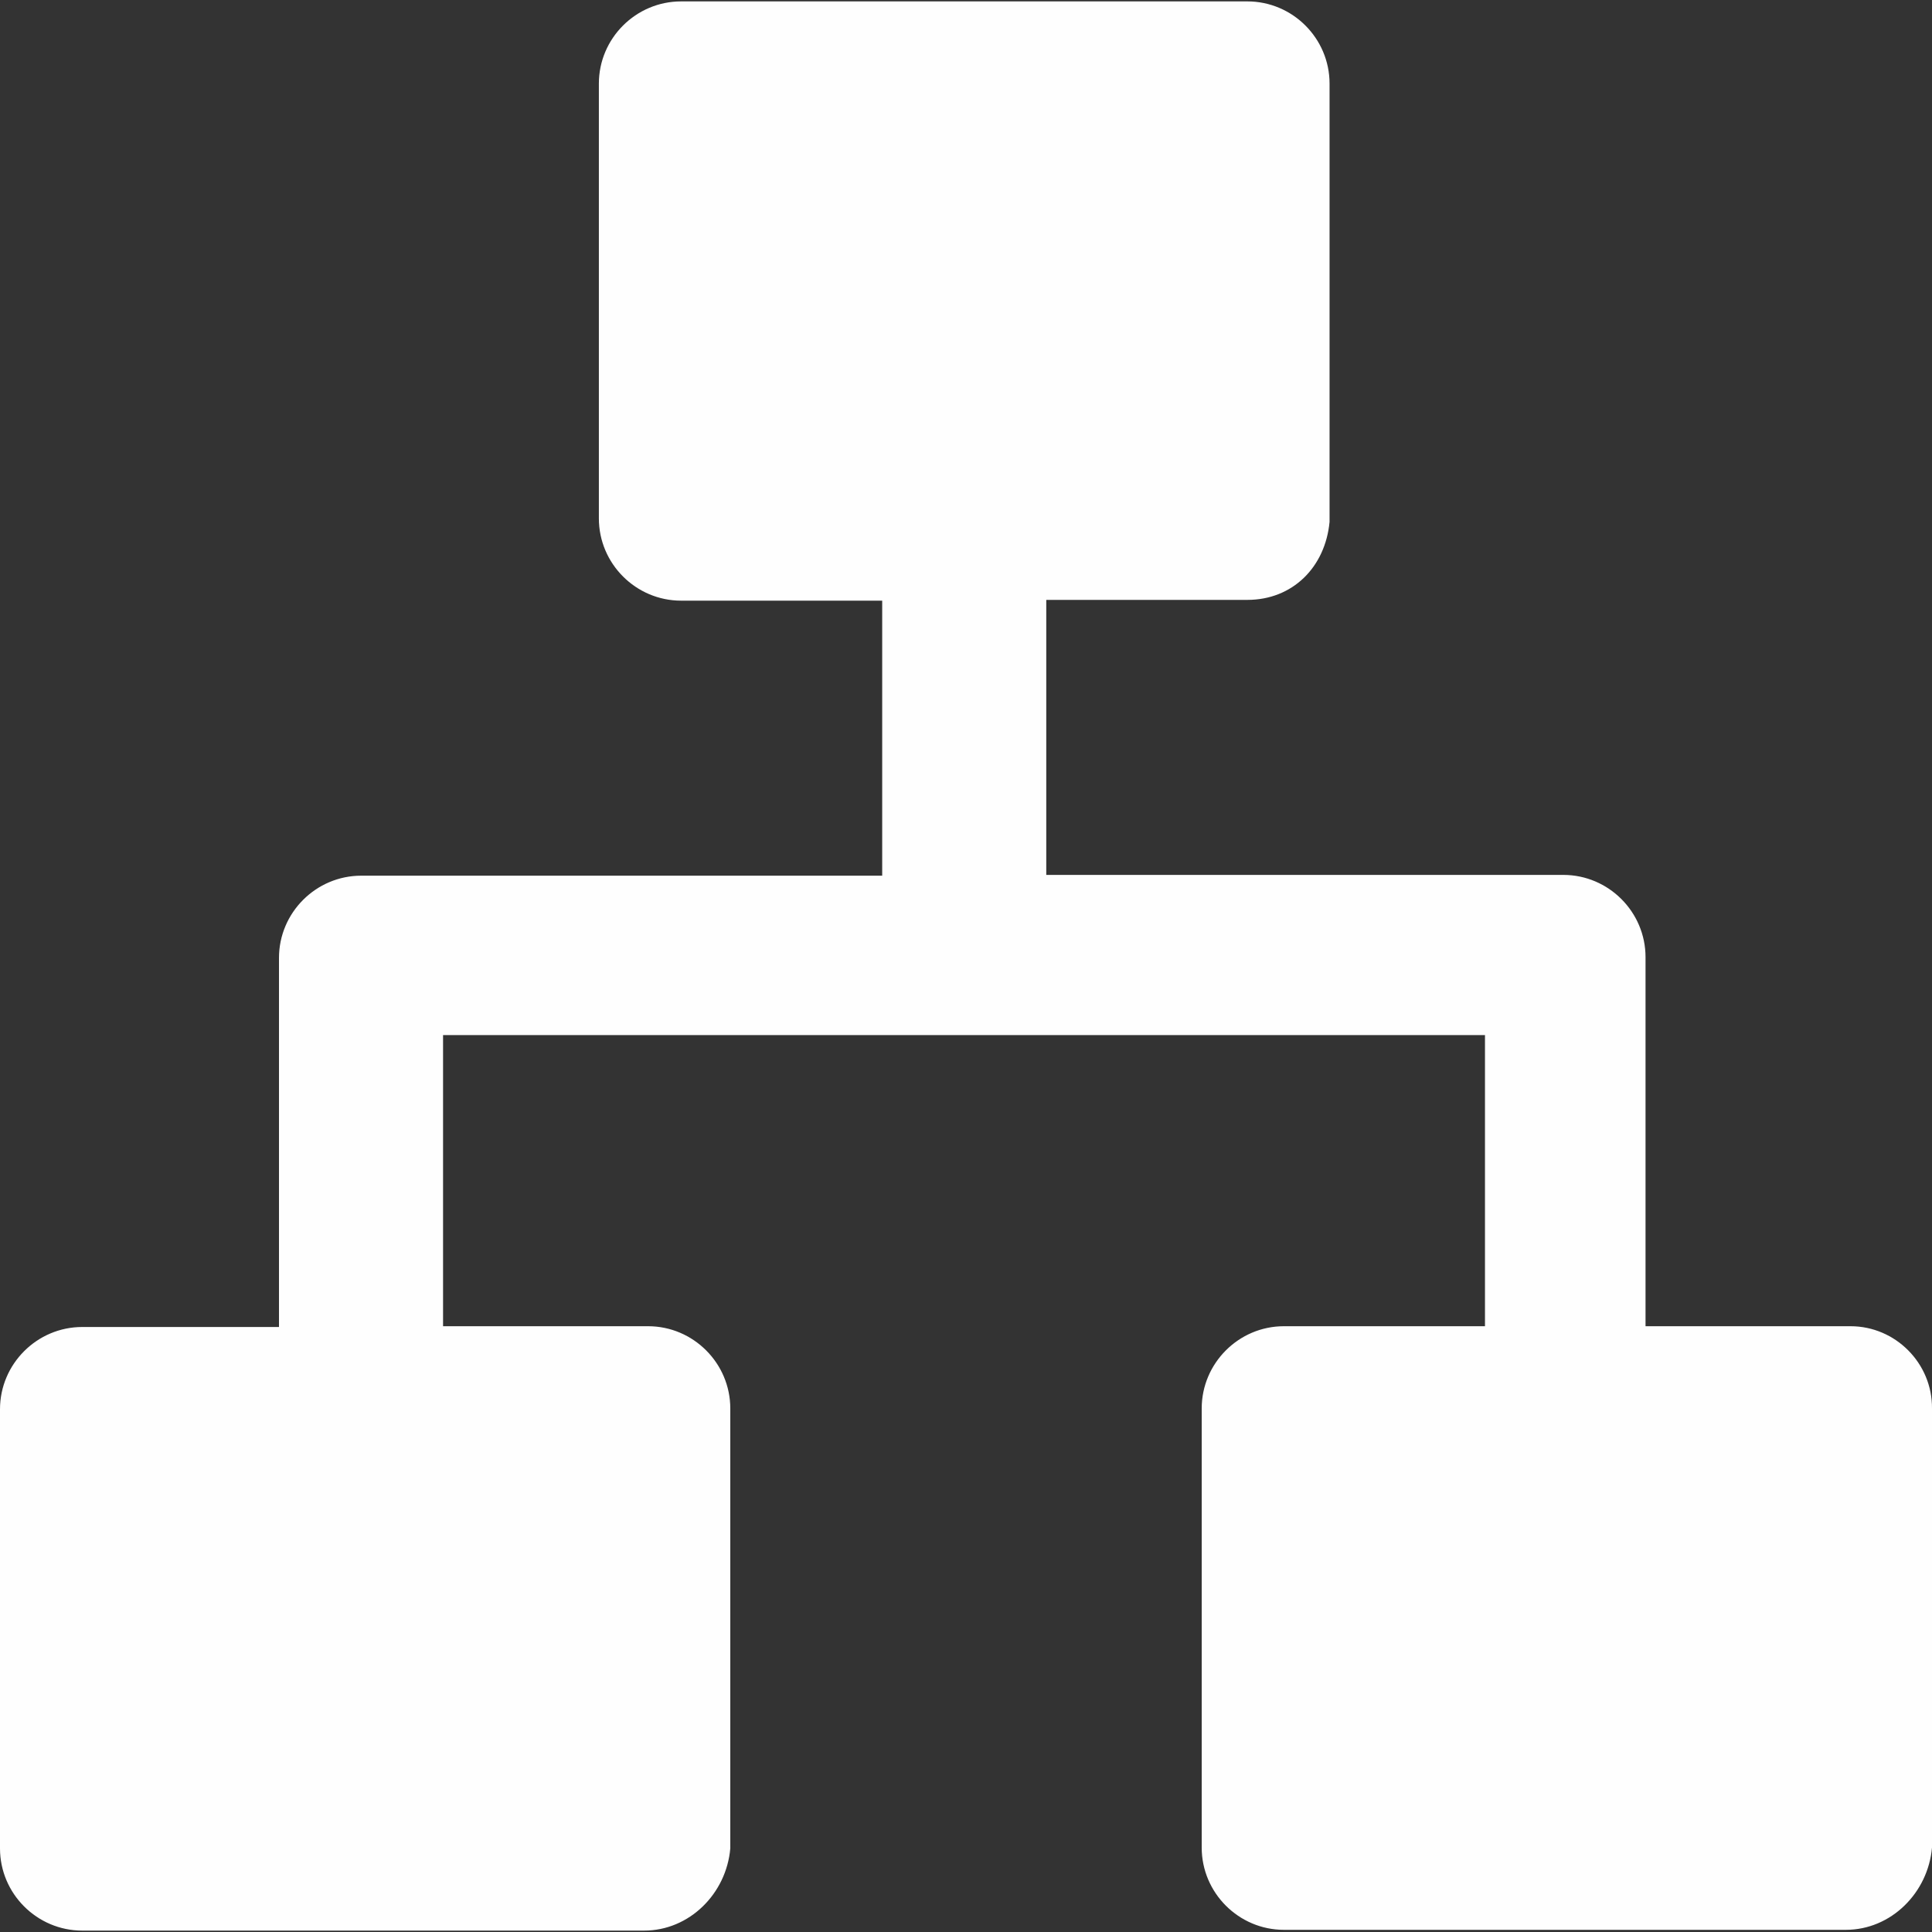 <?xml version="1.0" encoding="UTF-8"?>
<svg xmlns="http://www.w3.org/2000/svg" width="40" height="40" viewBox="0 0 40 40" fill="none">
  <rect x="0" y="0" width="40" height="40" fill="#333333" stroke="none"/>
  <g clip-path="url(#clip0_249_1320)">
    <path d="M38.314 27.458H34.069V19.817C34.069 18.88 33.303 18.114 32.367 18.114H21.662V12.42H25.825C26.762 12.42 27.438 11.743 27.527 10.806V1.731C27.527 0.794 26.762 0.029 25.825 0.029H14.102C13.165 0.029 12.399 0.794 12.399 1.731V10.733C12.399 11.67 13.165 12.436 14.102 12.436H18.265V18.13H7.479C6.542 18.13 5.776 18.896 5.776 19.833V27.474H1.703C0.766 27.474 0 28.24 0 29.177V38.269C0 39.206 0.766 39.971 1.703 39.971H13.336C14.273 39.971 15.039 39.206 15.12 38.269V29.161C15.12 28.224 14.354 27.458 13.418 27.458H9.173V21.43H30.745V27.458H26.582C25.646 27.458 24.88 28.224 24.88 29.161V38.252C24.88 39.189 25.646 39.955 26.582 39.955H38.216C39.153 39.955 39.918 39.189 40 38.252V29.161C40.008 28.224 39.242 27.458 38.314 27.458Z" fill="#FEFEFE"></path>
  </g>
  <defs>
    <clipPath id="clip0_249_1320">
      <rect width="40" height="40" fill="white"></rect>
    </clipPath>
  </defs>
</svg>
